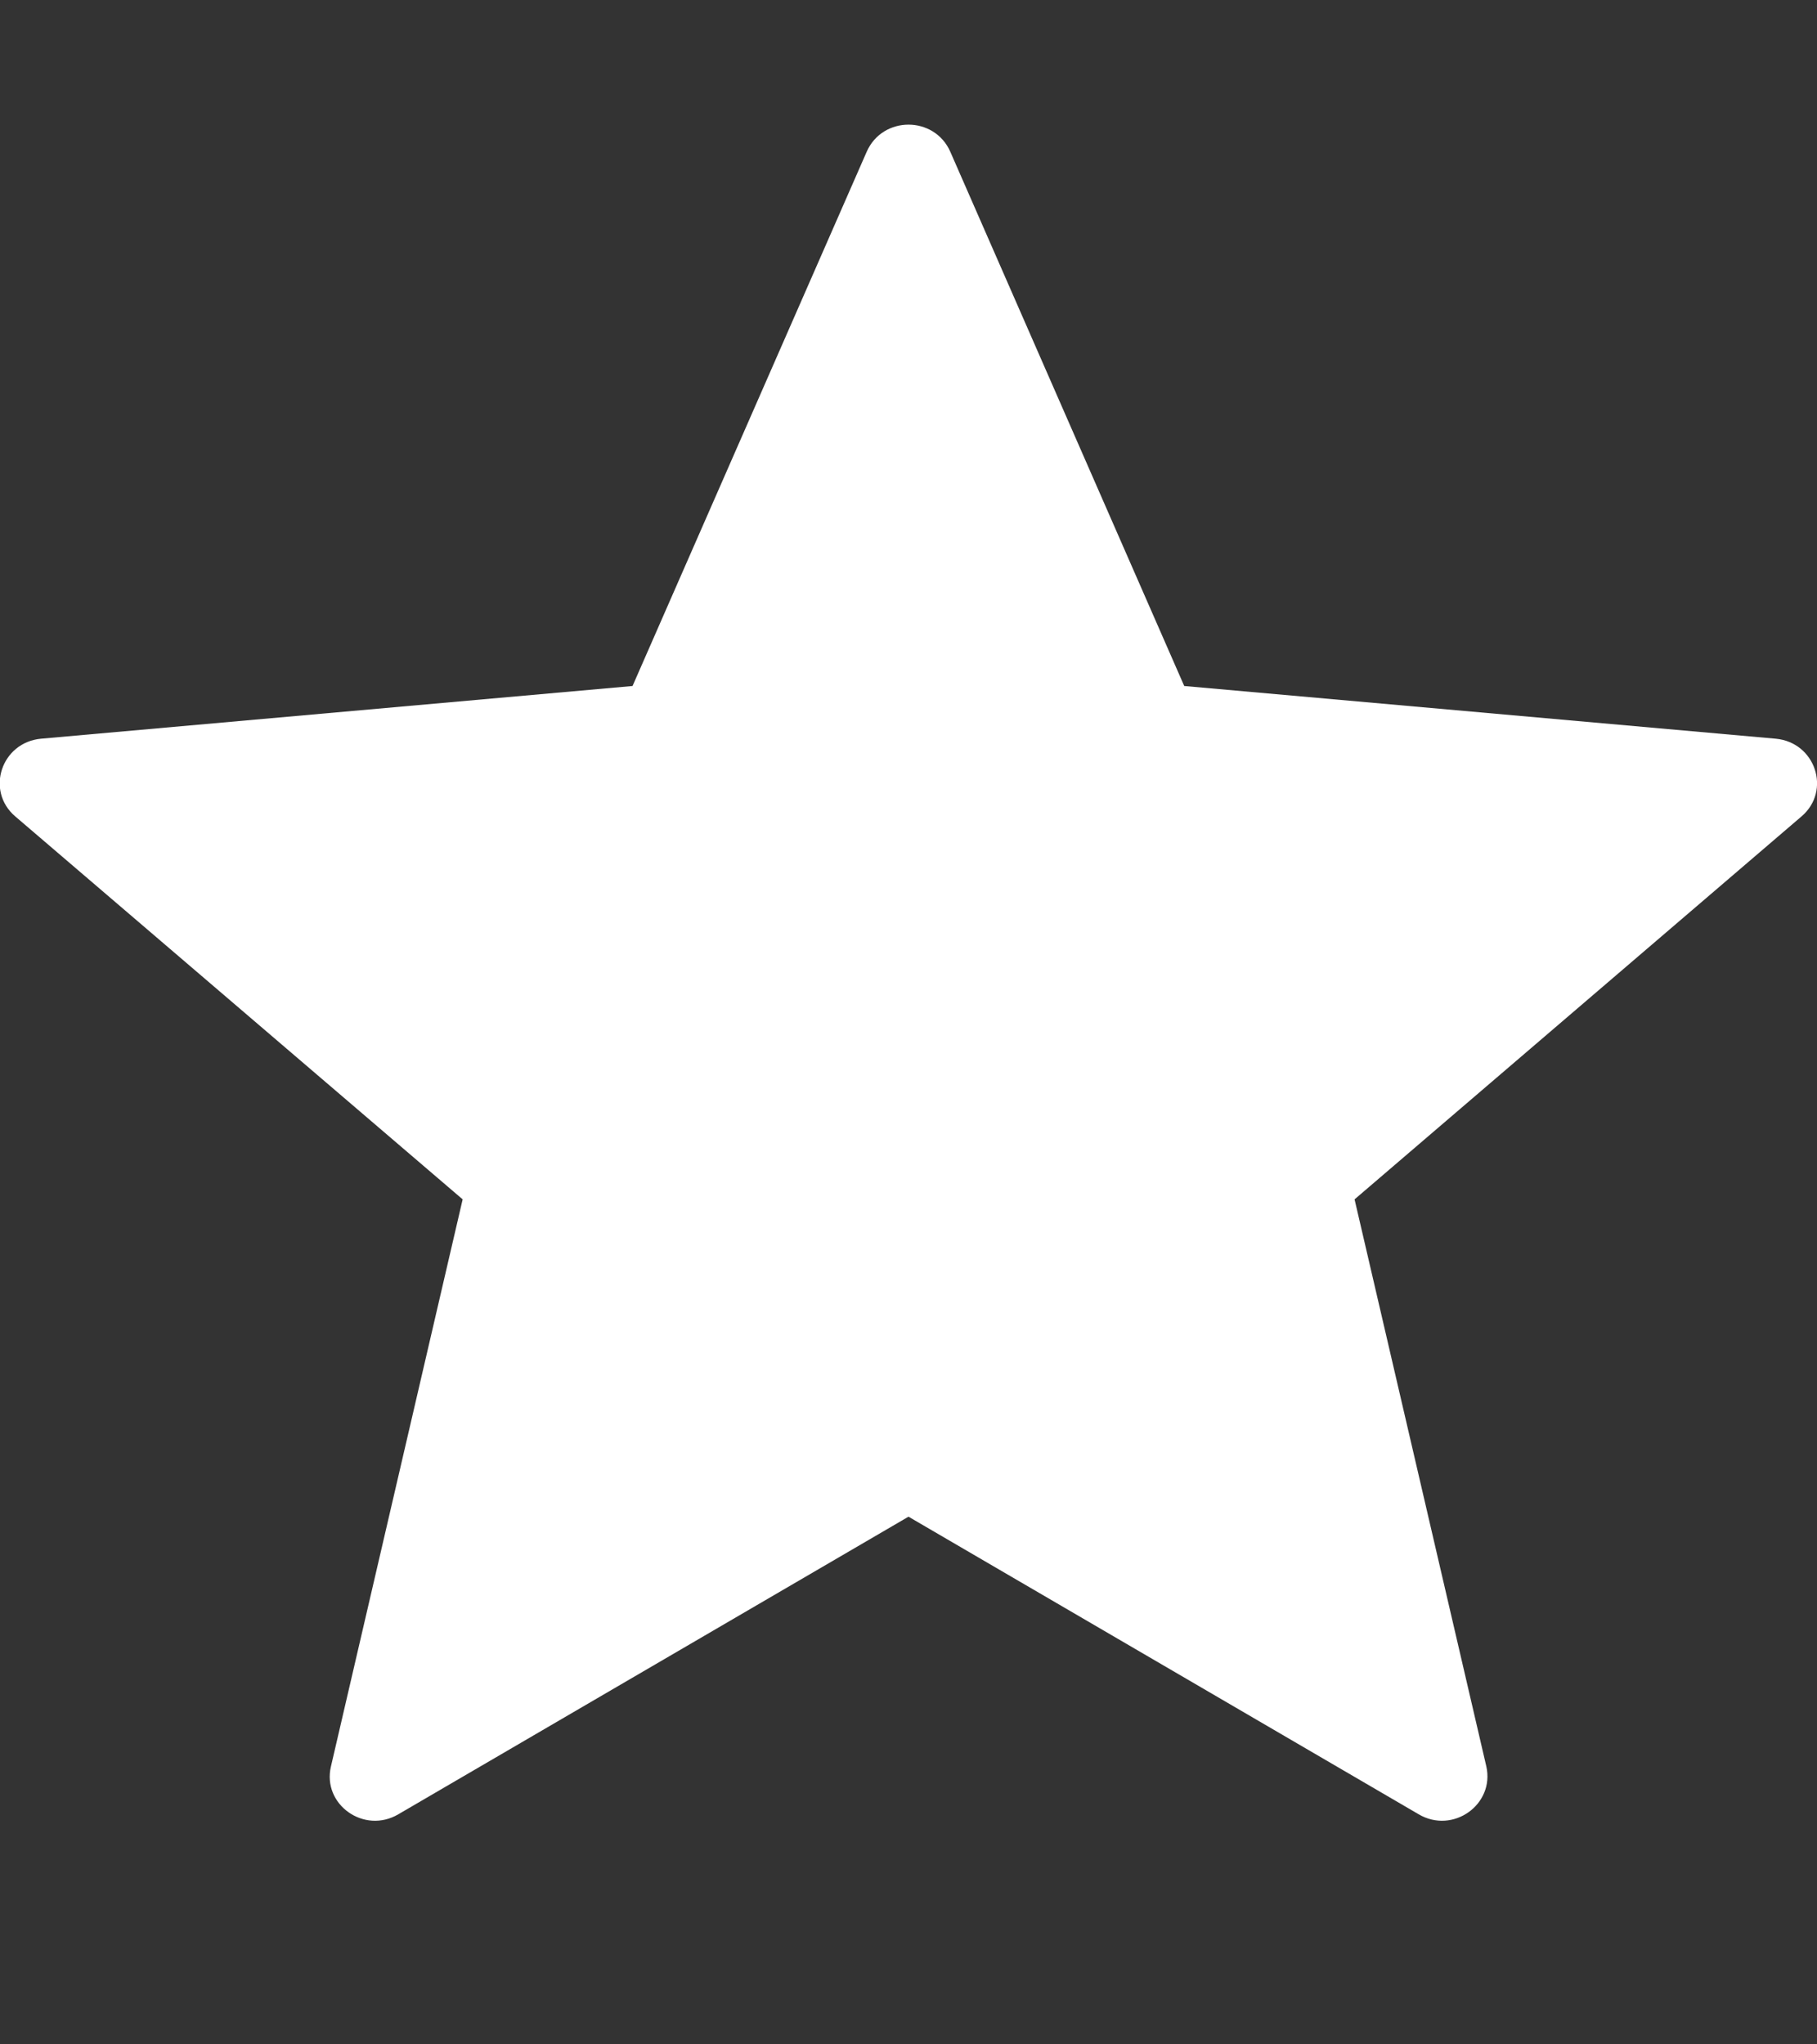 <svg xmlns="http://www.w3.org/2000/svg" width="8" height="9" viewBox="0 0 8 9">
    <rect x="0" y="0" width="8" height="9" fill="#333333" stroke="none"/>
    <path fill="#FFF" d="M1.754 7.987c-.151.089-.336-.043-.297-.21l.58-2.497L.067 3.594c-.132-.113-.061-.326.114-.342l2.604-.232L3.816.668c.07-.159.298-.159.368 0l1.03 2.352 2.604.232c.175.016.246.229.114.342L5.964 5.28l.58 2.496c.038.168-.147.3-.298.211L4 6.677l-2.246 1.31z"/>
</svg>
